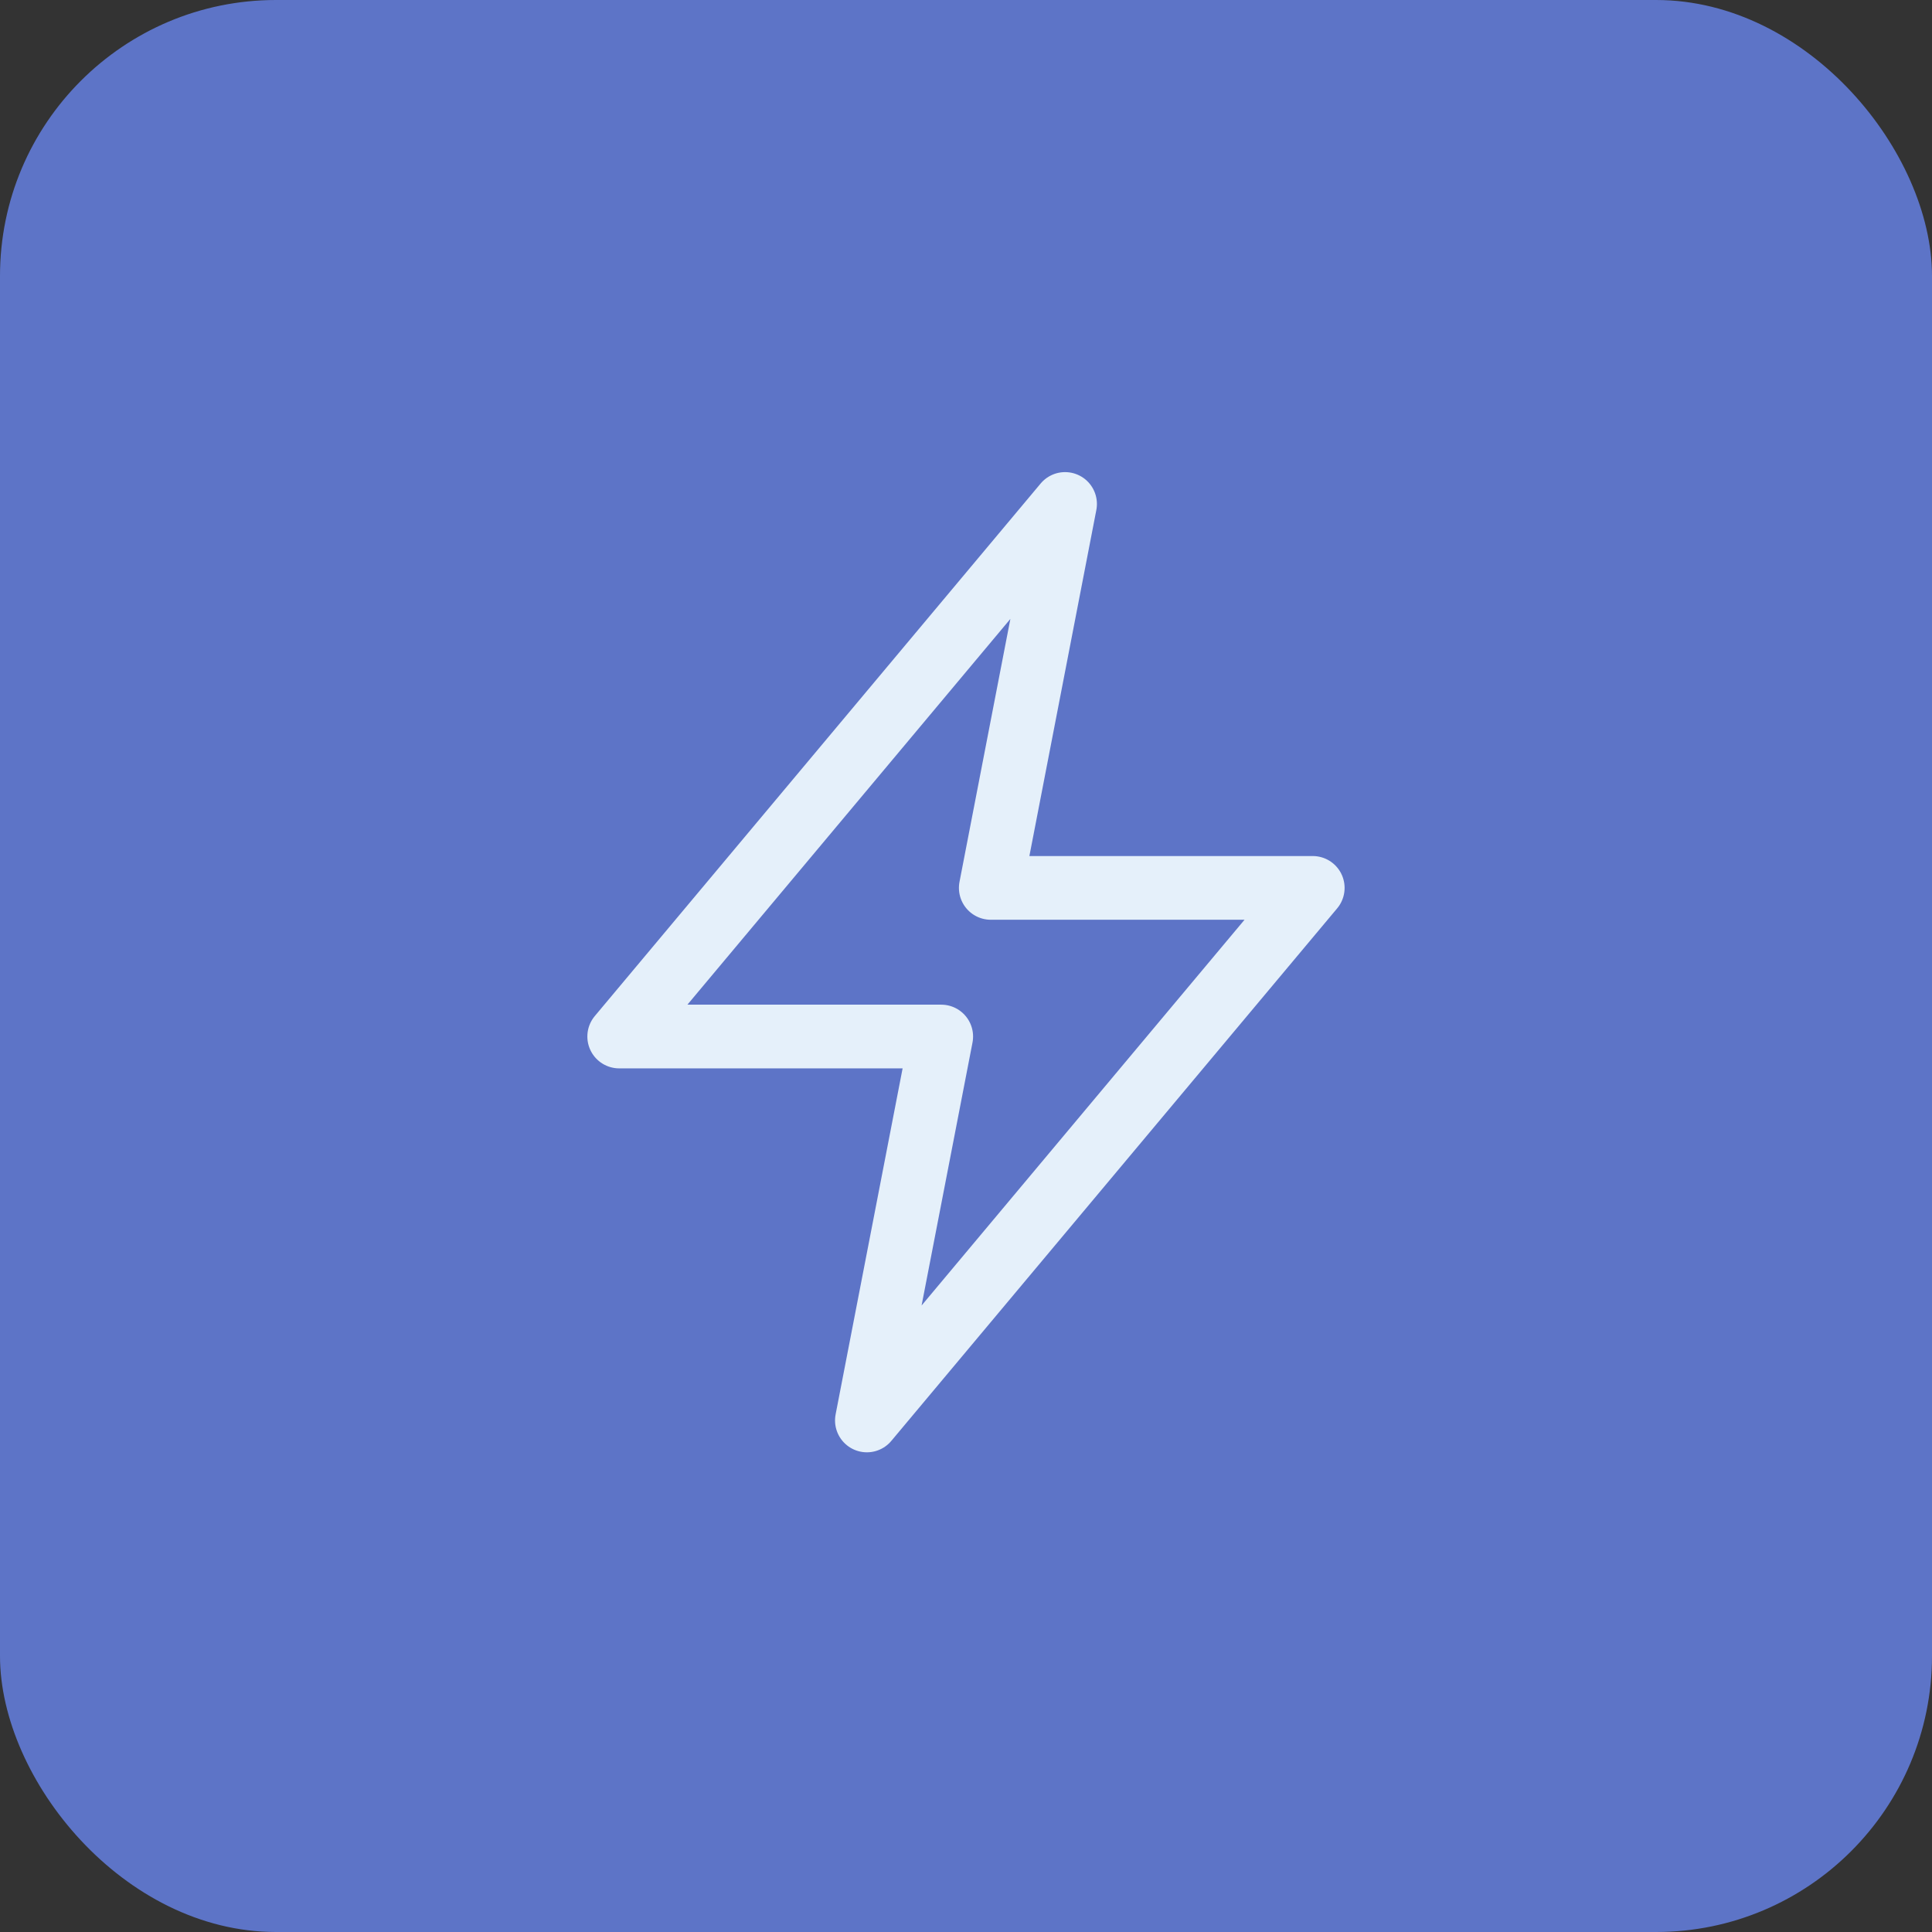<svg width="40" height="40" viewBox="0 0 40 40" fill="none" xmlns="http://www.w3.org/2000/svg">
<rect x="0" y="0" width="40" height="40" fill="#333333" stroke="none"/>
<rect width="40" height="40" rx="5.714" fill="#5D74C7"/>
<path d="M22.051 10.434L12.82 21.46H19.487L17.948 29.409L27.179 18.383H20.513L22.051 10.434Z" stroke="#E5F0FA" stroke-width="1.319" stroke-linecap="round" stroke-linejoin="round"/>
</svg>
